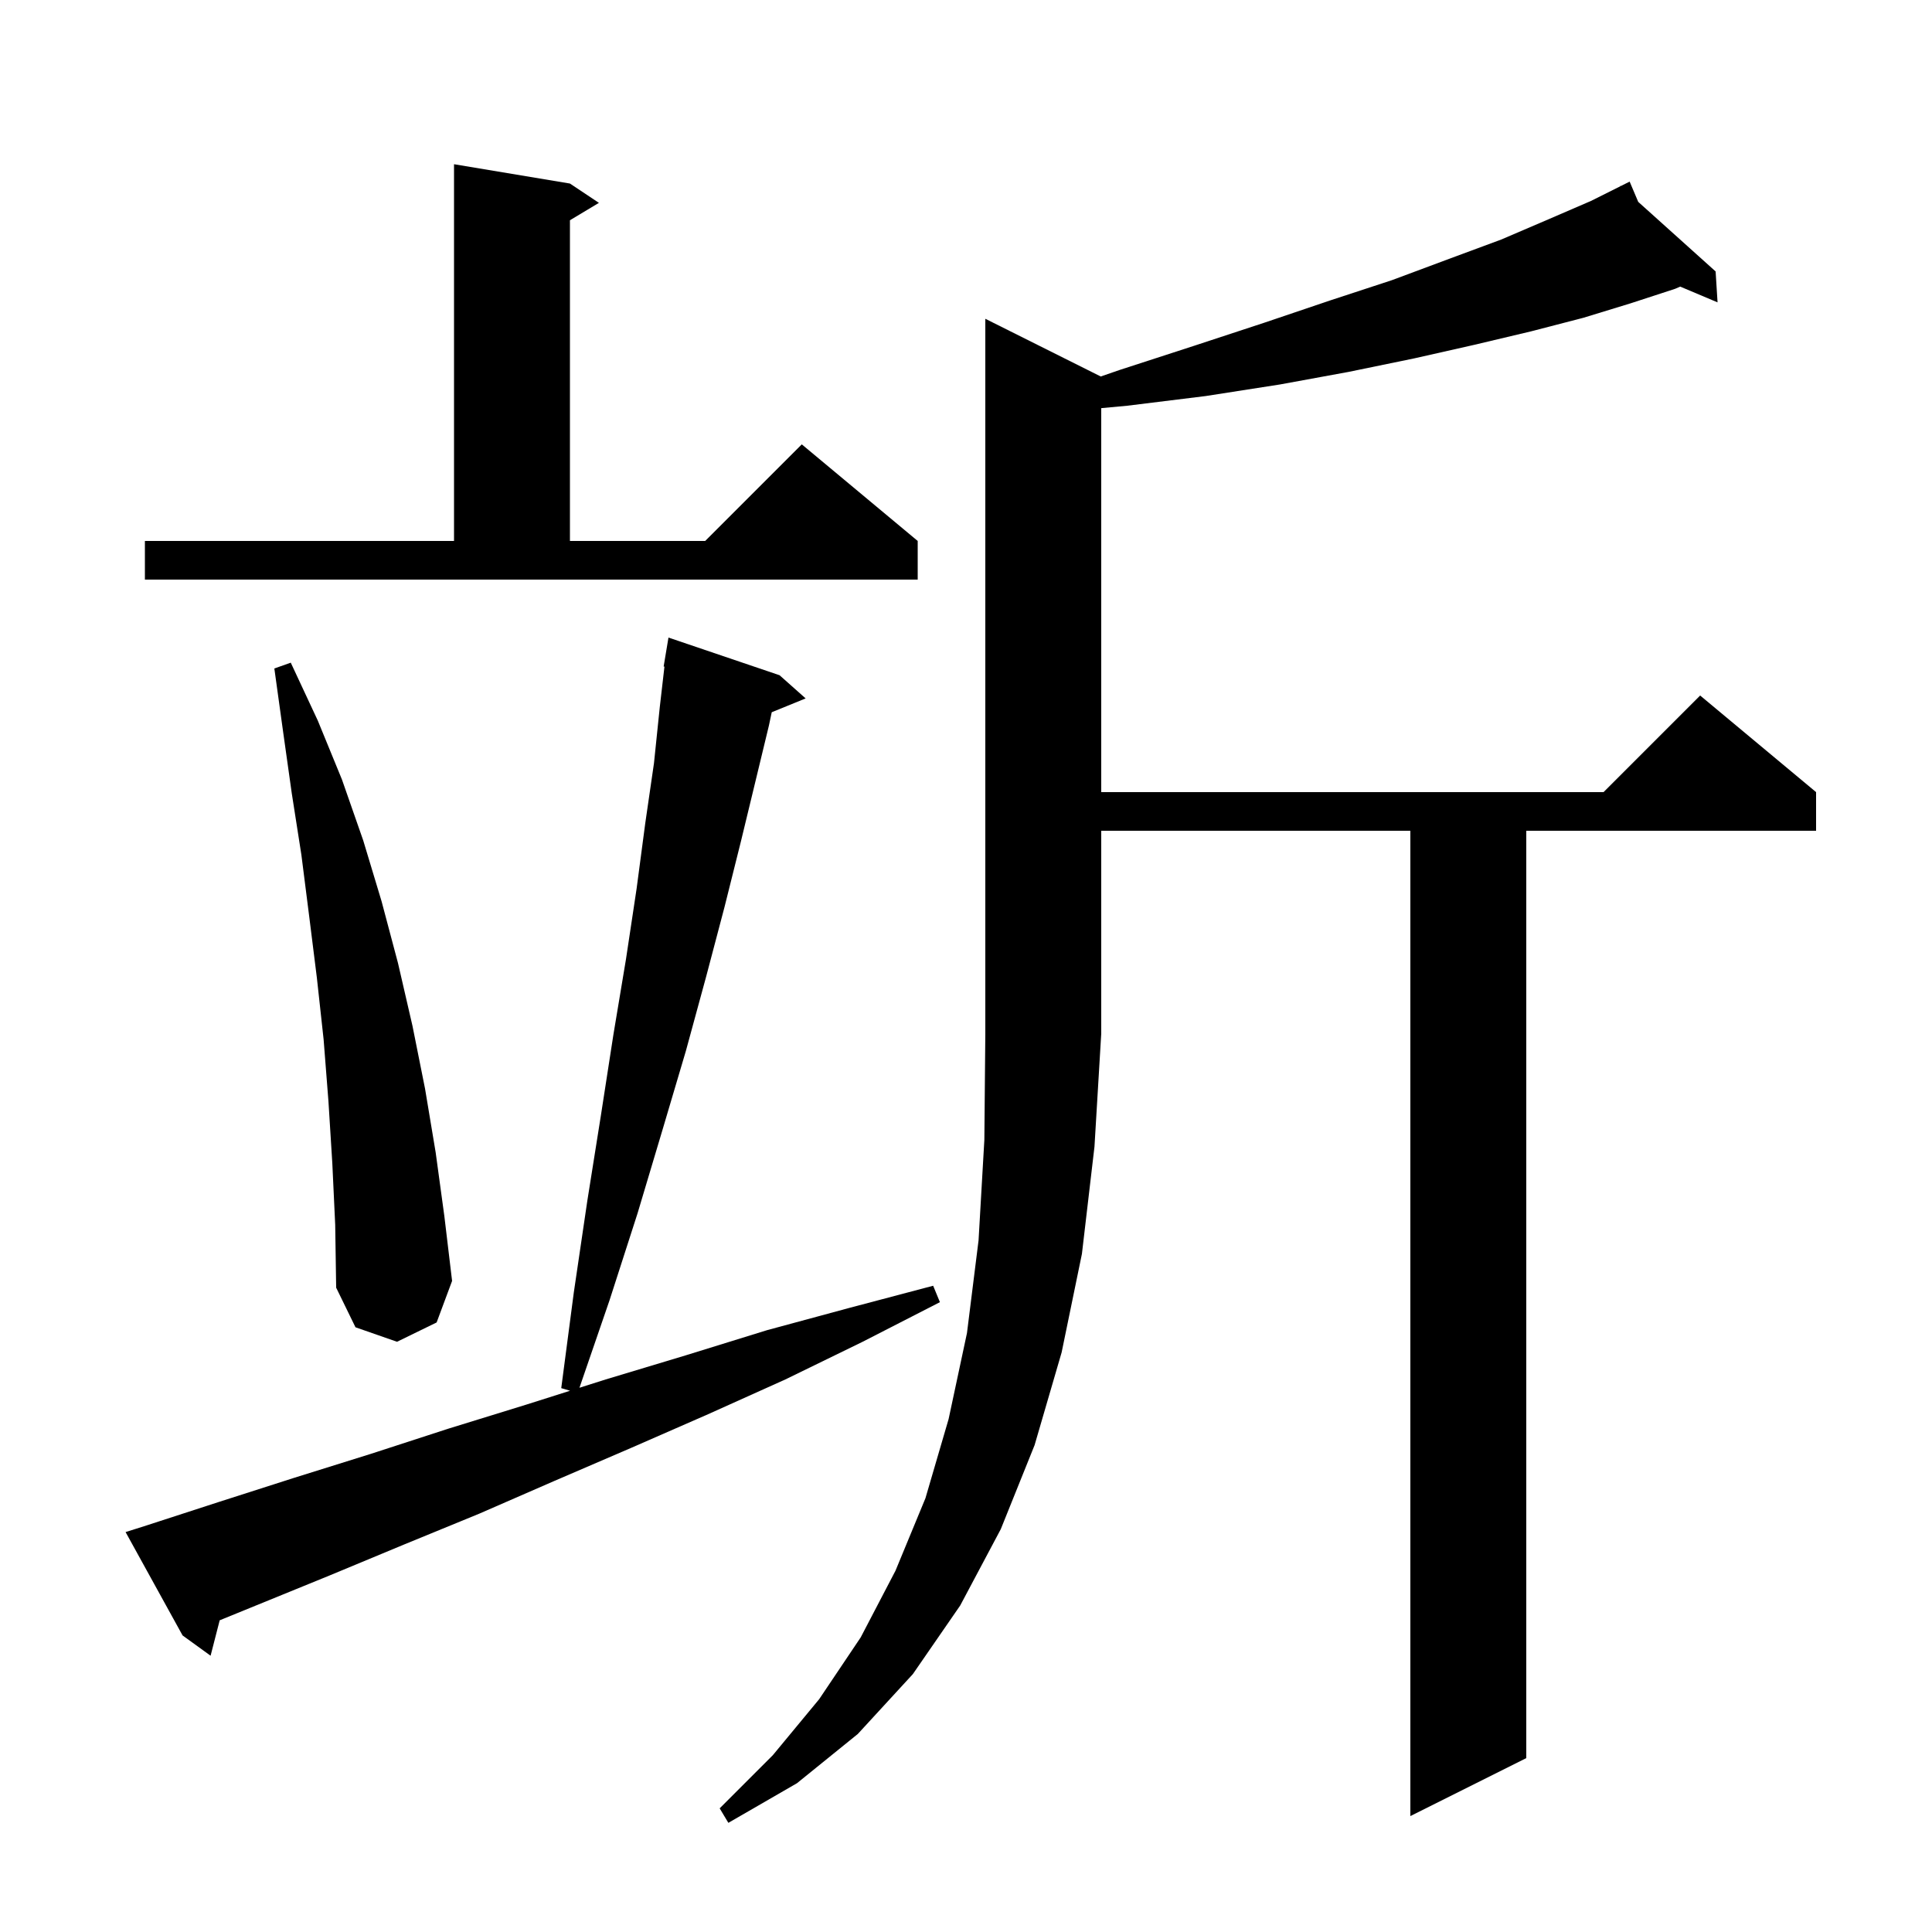 <svg xmlns="http://www.w3.org/2000/svg" xmlns:xlink="http://www.w3.org/1999/xlink" version="1.1" baseProfile="full" viewBox="0 0 200 200" width="200" height="200"><g fill="currentColor"><path d="M 113.949 38.974 L 115.9 38.3 L 123.6 35.8 L 130.9 33.4 L 137.7 31.1 L 144.1 29.0 L 150.0 26.8 L 155.4 24.8 L 160.3 22.7 L 164.7 20.8 L 167.742 19.279 L 167.7 19.2 L 167.771 19.264 L 168.7 18.8 L 169.588 20.897 L 177.6 28.1 L 177.8 31.3 L 173.936 29.67 L 173.4 29.9 L 168.8 31.4 L 163.9 32.9 L 158.5 34.3 L 152.6 35.7 L 146.4 37.1 L 139.6 38.5 L 132.5 39.8 L 124.8 41.0 L 116.7 42.0 L 114.0 42.251 L 114.0 82.0 L 166.0 82.0 L 176.0 72.0 L 188.0 82.0 L 188.0 86.0 L 158.0 86.0 L 158.0 182.0 L 146.0 188.0 L 146.0 86.0 L 114.0 86.0 L 114.0 107.0 L 113.3 118.7 L 112.0 129.8 L 109.9 140.0 L 107.1 149.6 L 103.6 158.3 L 99.4 166.2 L 94.5 173.3 L 88.8 179.5 L 82.5 184.6 L 75.4 188.7 L 74.5 187.2 L 80.0 181.7 L 84.8 175.9 L 89.1 169.5 L 92.7 162.6 L 95.8 155.1 L 98.2 146.9 L 100.1 138.0 L 101.3 128.4 L 101.9 118.0 L 102.0 107.0 L 102.0 33.0 Z M 14.9 158.0 L 22.6 155.5 L 30.4 153.0 L 38.4 150.5 L 46.4 147.9 L 54.5 145.4 L 59.014 143.969 L 58.1 143.7 L 59.4 133.8 L 60.8 124.3 L 62.2 115.5 L 63.5 107.1 L 64.8 99.3 L 65.9 92.0 L 66.8 85.2 L 67.7 79.0 L 68.3 73.2 L 68.784 69.006 L 68.7 69.0 L 69.2 66.0 L 80.7 69.9 L 83.4 72.3 L 79.89 73.73 L 79.6 75.1 L 78.2 80.9 L 76.7 87.1 L 75.0 93.9 L 73.1 101.1 L 71.0 108.8 L 68.6 116.9 L 66.0 125.6 L 63.1 134.6 L 59.985 143.661 L 62.7 142.8 L 71.0 140.3 L 79.4 137.7 L 87.9 135.4 L 96.6 133.1 L 97.3 134.8 L 89.3 138.9 L 81.3 142.8 L 73.3 146.4 L 65.3 149.9 L 57.4 153.3 L 49.6 156.7 L 41.8 159.9 L 34.1 163.1 L 22.743 167.732 L 21.8 171.4 L 18.9 169.3 L 13.0 158.6 Z M 34.4 120.4 L 34.0 114.0 L 33.5 107.6 L 32.8 101.2 L 32.0 94.8 L 31.2 88.5 L 30.2 82.1 L 29.3 75.7 L 28.4 69.2 L 30.1 68.6 L 32.9 74.6 L 35.4 80.7 L 37.6 87.0 L 39.5 93.3 L 41.2 99.7 L 42.7 106.2 L 44.0 112.7 L 45.1 119.3 L 46.0 125.9 L 46.8 132.6 L 45.2 136.9 L 41.1 138.9 L 36.8 137.4 L 34.8 133.3 L 34.7 126.8 Z M 15.0 56.0 L 47.0 56.0 L 47.0 17.0 L 59.0 19.0 L 62.0 21.0 L 59.0 22.8 L 59.0 56.0 L 73.0 56.0 L 83.0 46.0 L 95.0 56.0 L 95.0 60.0 L 15.0 60.0 Z "/></g></svg>